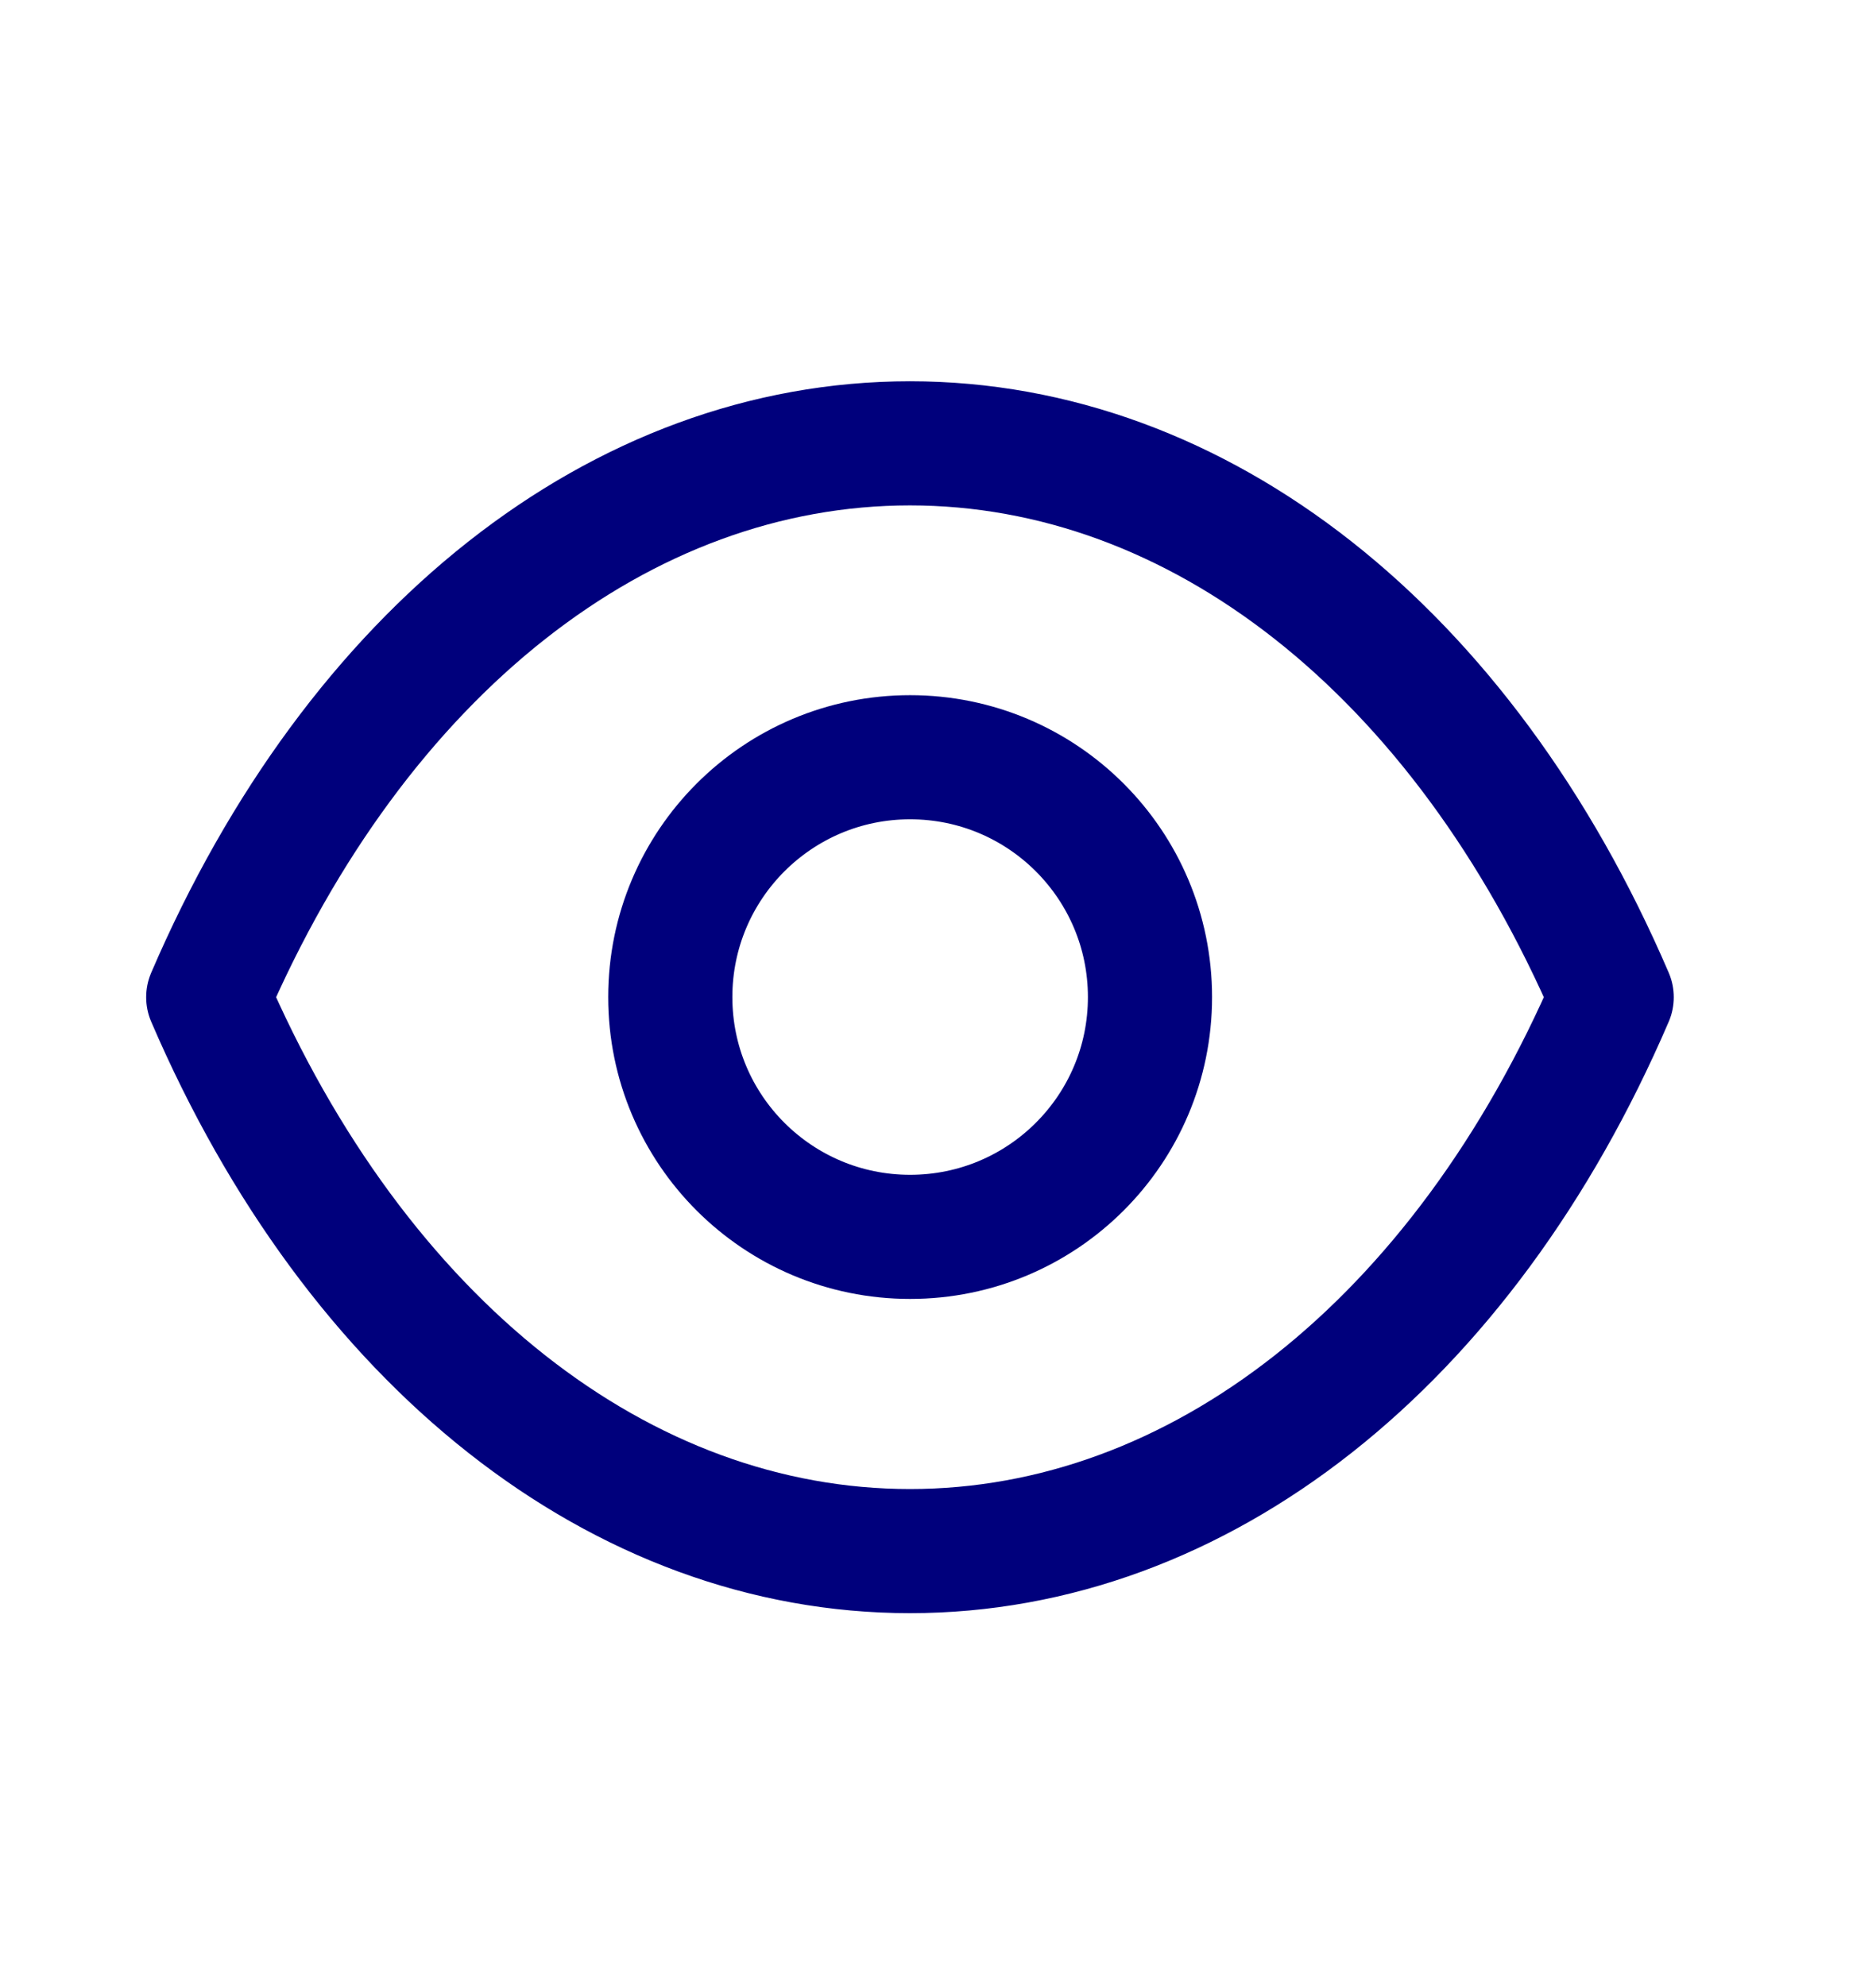 <svg xmlns="http://www.w3.org/2000/svg" width="17" height="18" viewBox="0 0 17 18" fill="none">
  <path fill-rule="evenodd" clip-rule="evenodd" d="M8.245 14.058C10.863 14.058 13.257 12.175 14.605 9.038C13.257 5.9 10.863 4.018 8.245 4.018H8.247C5.629 4.018 3.235 5.9 1.887 9.038C3.235 12.175 5.629 14.058 8.247 14.058H8.245Z" stroke="#00007C" stroke-width="1.125" stroke-linecap="round" stroke-linejoin="round"/>
  <path fill-rule="evenodd" clip-rule="evenodd" d="M10.421 9.037C10.421 10.238 9.448 11.21 8.247 11.21C7.047 11.21 6.074 10.238 6.074 9.037C6.074 7.836 7.047 6.863 8.247 6.863C9.448 6.863 10.421 7.836 10.421 9.037Z" stroke="#00007C" stroke-width="1.125" stroke-linecap="round" stroke-linejoin="round"/>
</svg>